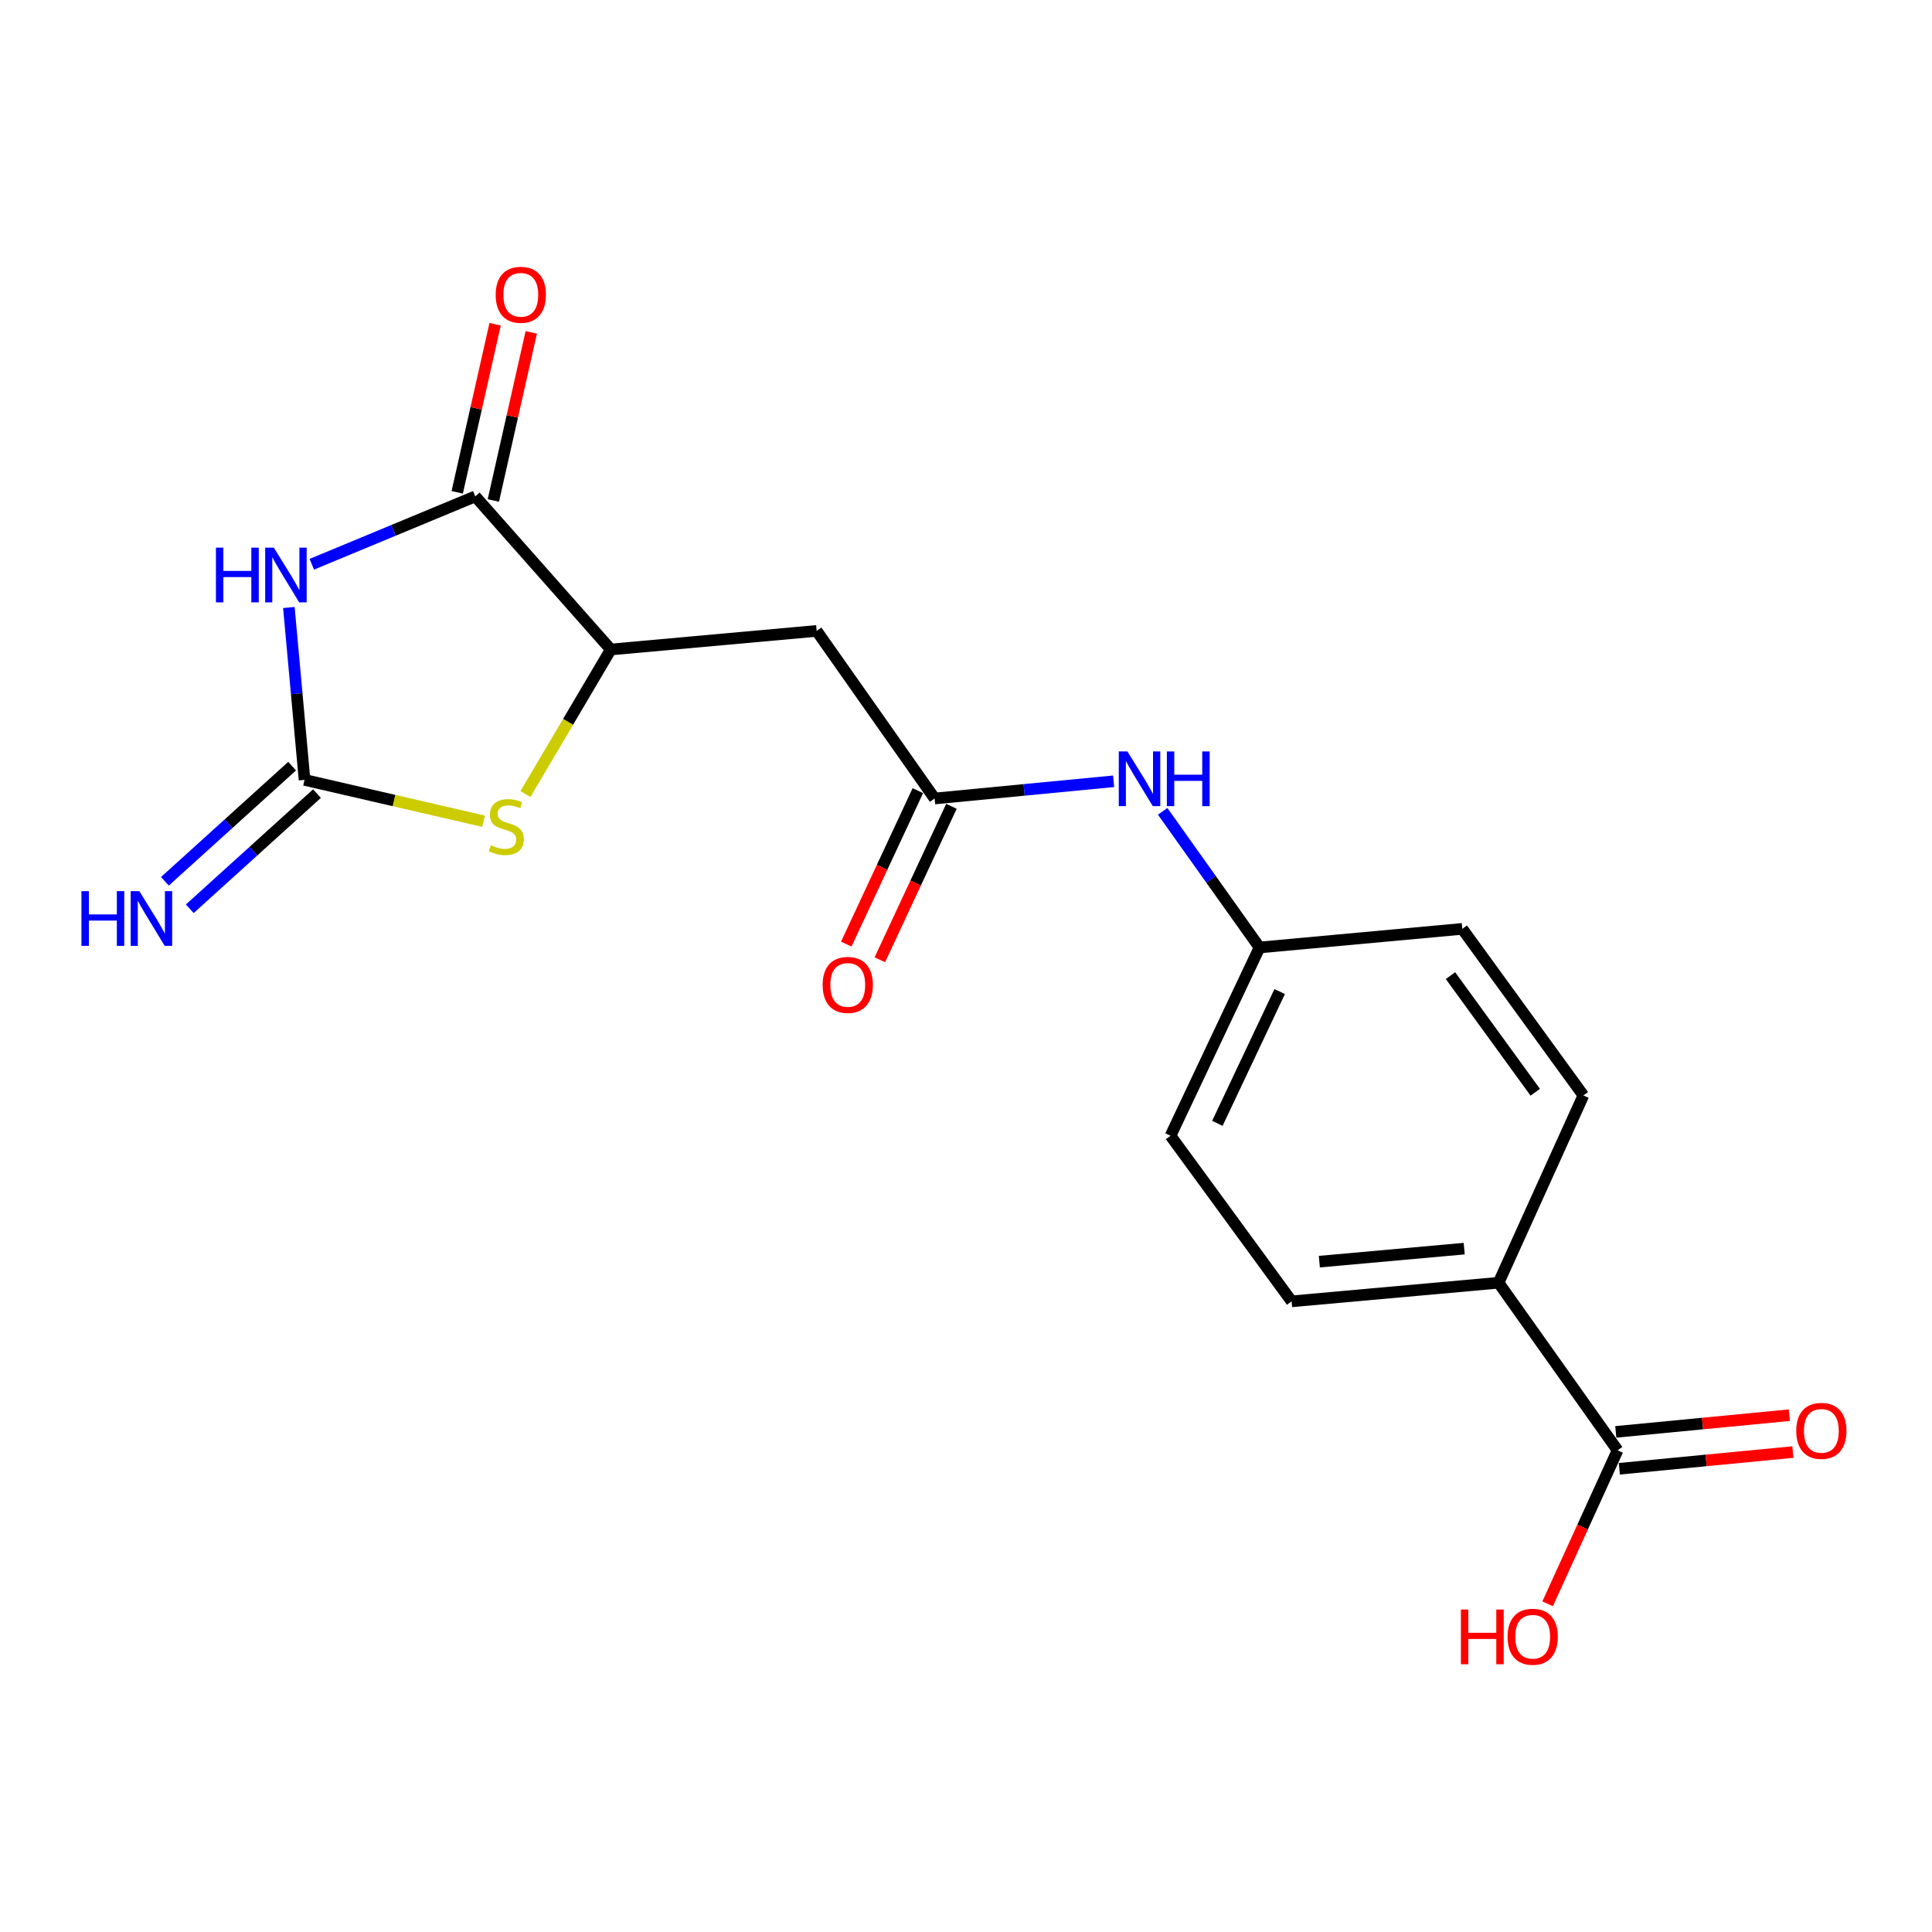 <?xml version='1.0' encoding='iso-8859-1'?>
<svg version='1.1' baseProfile='full'
              xmlns='http://www.w3.org/2000/svg'
                      xmlns:rdkit='http://www.rdkit.org/xml'
                      xmlns:xlink='http://www.w3.org/1999/xlink'
                  xml:space='preserve'
width='1000px' height='1000px' viewBox='0 0 1000 1000'>
<!-- END OF HEADER -->
<rect style='opacity:1.0;fill:#FFFFFF;stroke:none' width='1000' height='1000' x='0' y='0'> </rect>
<path class='bond-0' d='M 149.52,314.443 L 153.576,359.057' style='fill:none;fill-rule:evenodd;stroke:#0000FF;stroke-width:6px;stroke-linecap:butt;stroke-linejoin:miter;stroke-opacity:1' />
<path class='bond-0' d='M 153.576,359.057 L 157.632,403.67' style='fill:none;fill-rule:evenodd;stroke:#000000;stroke-width:6px;stroke-linecap:butt;stroke-linejoin:miter;stroke-opacity:1' />
<path class='bond-1' d='M 161.384,292.061 L 203.695,274.498' style='fill:none;fill-rule:evenodd;stroke:#0000FF;stroke-width:6px;stroke-linecap:butt;stroke-linejoin:miter;stroke-opacity:1' />
<path class='bond-1' d='M 203.695,274.498 L 246.006,256.934' style='fill:none;fill-rule:evenodd;stroke:#000000;stroke-width:6px;stroke-linecap:butt;stroke-linejoin:miter;stroke-opacity:1' />
<path class='bond-2' d='M 157.632,403.67 L 203.967,414.367' style='fill:none;fill-rule:evenodd;stroke:#000000;stroke-width:6px;stroke-linecap:butt;stroke-linejoin:miter;stroke-opacity:1' />
<path class='bond-2' d='M 203.967,414.367 L 250.302,425.065' style='fill:none;fill-rule:evenodd;stroke:#CCCC00;stroke-width:6px;stroke-linecap:butt;stroke-linejoin:miter;stroke-opacity:1' />
<path class='bond-7' d='M 151.198,396.561 L 118.277,426.362' style='fill:none;fill-rule:evenodd;stroke:#000000;stroke-width:6px;stroke-linecap:butt;stroke-linejoin:miter;stroke-opacity:1' />
<path class='bond-7' d='M 118.277,426.362 L 85.356,456.163' style='fill:none;fill-rule:evenodd;stroke:#0000FF;stroke-width:6px;stroke-linecap:butt;stroke-linejoin:miter;stroke-opacity:1' />
<path class='bond-7' d='M 164.067,410.778 L 131.146,440.579' style='fill:none;fill-rule:evenodd;stroke:#000000;stroke-width:6px;stroke-linecap:butt;stroke-linejoin:miter;stroke-opacity:1' />
<path class='bond-7' d='M 131.146,440.579 L 98.226,470.38' style='fill:none;fill-rule:evenodd;stroke:#0000FF;stroke-width:6px;stroke-linecap:butt;stroke-linejoin:miter;stroke-opacity:1' />
<path class='bond-3' d='M 246.006,256.934 L 316.141,336.177' style='fill:none;fill-rule:evenodd;stroke:#000000;stroke-width:6px;stroke-linecap:butt;stroke-linejoin:miter;stroke-opacity:1' />
<path class='bond-10' d='M 255.36,259.044 L 265.171,215.547' style='fill:none;fill-rule:evenodd;stroke:#000000;stroke-width:6px;stroke-linecap:butt;stroke-linejoin:miter;stroke-opacity:1' />
<path class='bond-10' d='M 265.171,215.547 L 274.983,172.051' style='fill:none;fill-rule:evenodd;stroke:#FF0000;stroke-width:6px;stroke-linecap:butt;stroke-linejoin:miter;stroke-opacity:1' />
<path class='bond-10' d='M 236.653,254.824 L 246.464,211.327' style='fill:none;fill-rule:evenodd;stroke:#000000;stroke-width:6px;stroke-linecap:butt;stroke-linejoin:miter;stroke-opacity:1' />
<path class='bond-10' d='M 246.464,211.327 L 256.276,167.831' style='fill:none;fill-rule:evenodd;stroke:#FF0000;stroke-width:6px;stroke-linecap:butt;stroke-linejoin:miter;stroke-opacity:1' />
<path class='bond-19' d='M 271.968,411 L 294.054,373.589' style='fill:none;fill-rule:evenodd;stroke:#CCCC00;stroke-width:6px;stroke-linecap:butt;stroke-linejoin:miter;stroke-opacity:1' />
<path class='bond-19' d='M 294.054,373.589 L 316.141,336.177' style='fill:none;fill-rule:evenodd;stroke:#000000;stroke-width:6px;stroke-linecap:butt;stroke-linejoin:miter;stroke-opacity:1' />
<path class='bond-4' d='M 316.141,336.177 L 422.712,326.557' style='fill:none;fill-rule:evenodd;stroke:#000000;stroke-width:6px;stroke-linecap:butt;stroke-linejoin:miter;stroke-opacity:1' />
<path class='bond-5' d='M 422.712,326.557 L 483.769,413.301' style='fill:none;fill-rule:evenodd;stroke:#000000;stroke-width:6px;stroke-linecap:butt;stroke-linejoin:miter;stroke-opacity:1' />
<path class='bond-8' d='M 483.769,413.301 L 530.092,408.847' style='fill:none;fill-rule:evenodd;stroke:#000000;stroke-width:6px;stroke-linecap:butt;stroke-linejoin:miter;stroke-opacity:1' />
<path class='bond-8' d='M 530.092,408.847 L 576.415,404.394' style='fill:none;fill-rule:evenodd;stroke:#0000FF;stroke-width:6px;stroke-linecap:butt;stroke-linejoin:miter;stroke-opacity:1' />
<path class='bond-11' d='M 475.08,409.248 L 456.555,448.961' style='fill:none;fill-rule:evenodd;stroke:#000000;stroke-width:6px;stroke-linecap:butt;stroke-linejoin:miter;stroke-opacity:1' />
<path class='bond-11' d='M 456.555,448.961 L 438.03,488.675' style='fill:none;fill-rule:evenodd;stroke:#FF0000;stroke-width:6px;stroke-linecap:butt;stroke-linejoin:miter;stroke-opacity:1' />
<path class='bond-11' d='M 492.459,417.354 L 473.934,457.068' style='fill:none;fill-rule:evenodd;stroke:#000000;stroke-width:6px;stroke-linecap:butt;stroke-linejoin:miter;stroke-opacity:1' />
<path class='bond-11' d='M 473.934,457.068 L 455.409,496.782' style='fill:none;fill-rule:evenodd;stroke:#FF0000;stroke-width:6px;stroke-linecap:butt;stroke-linejoin:miter;stroke-opacity:1' />
<path class='bond-6' d='M 837.255,750.689 L 775.654,663.945' style='fill:none;fill-rule:evenodd;stroke:#000000;stroke-width:6px;stroke-linecap:butt;stroke-linejoin:miter;stroke-opacity:1' />
<path class='bond-12' d='M 838.174,760.233 L 883.086,755.91' style='fill:none;fill-rule:evenodd;stroke:#000000;stroke-width:6px;stroke-linecap:butt;stroke-linejoin:miter;stroke-opacity:1' />
<path class='bond-12' d='M 883.086,755.91 L 927.998,751.586' style='fill:none;fill-rule:evenodd;stroke:#FF0000;stroke-width:6px;stroke-linecap:butt;stroke-linejoin:miter;stroke-opacity:1' />
<path class='bond-12' d='M 836.336,741.144 L 881.249,736.821' style='fill:none;fill-rule:evenodd;stroke:#000000;stroke-width:6px;stroke-linecap:butt;stroke-linejoin:miter;stroke-opacity:1' />
<path class='bond-12' d='M 881.249,736.821 L 926.161,732.497' style='fill:none;fill-rule:evenodd;stroke:#FF0000;stroke-width:6px;stroke-linecap:butt;stroke-linejoin:miter;stroke-opacity:1' />
<path class='bond-16' d='M 837.255,750.689 L 819.153,790.408' style='fill:none;fill-rule:evenodd;stroke:#000000;stroke-width:6px;stroke-linecap:butt;stroke-linejoin:miter;stroke-opacity:1' />
<path class='bond-16' d='M 819.153,790.408 L 801.052,830.127' style='fill:none;fill-rule:evenodd;stroke:#FF0000;stroke-width:6px;stroke-linecap:butt;stroke-linejoin:miter;stroke-opacity:1' />
<path class='bond-15' d='M 601.798,419.944 L 626.864,455.179' style='fill:none;fill-rule:evenodd;stroke:#0000FF;stroke-width:6px;stroke-linecap:butt;stroke-linejoin:miter;stroke-opacity:1' />
<path class='bond-15' d='M 626.864,455.179 L 651.931,490.414' style='fill:none;fill-rule:evenodd;stroke:#000000;stroke-width:6px;stroke-linecap:butt;stroke-linejoin:miter;stroke-opacity:1' />
<path class='bond-9' d='M 775.654,663.945 L 668.54,673.576' style='fill:none;fill-rule:evenodd;stroke:#000000;stroke-width:6px;stroke-linecap:butt;stroke-linejoin:miter;stroke-opacity:1' />
<path class='bond-9' d='M 757.87,646.289 L 682.89,653.031' style='fill:none;fill-rule:evenodd;stroke:#000000;stroke-width:6px;stroke-linecap:butt;stroke-linejoin:miter;stroke-opacity:1' />
<path class='bond-20' d='M 775.654,663.945 L 819.559,567.005' style='fill:none;fill-rule:evenodd;stroke:#000000;stroke-width:6px;stroke-linecap:butt;stroke-linejoin:miter;stroke-opacity:1' />
<path class='bond-13' d='M 819.559,567.005 L 756.882,480.783' style='fill:none;fill-rule:evenodd;stroke:#000000;stroke-width:6px;stroke-linecap:butt;stroke-linejoin:miter;stroke-opacity:1' />
<path class='bond-13' d='M 794.646,565.347 L 750.772,504.992' style='fill:none;fill-rule:evenodd;stroke:#000000;stroke-width:6px;stroke-linecap:butt;stroke-linejoin:miter;stroke-opacity:1' />
<path class='bond-14' d='M 668.54,673.576 L 605.863,587.865' style='fill:none;fill-rule:evenodd;stroke:#000000;stroke-width:6px;stroke-linecap:butt;stroke-linejoin:miter;stroke-opacity:1' />
<path class='bond-17' d='M 651.931,490.414 L 756.882,480.783' style='fill:none;fill-rule:evenodd;stroke:#000000;stroke-width:6px;stroke-linecap:butt;stroke-linejoin:miter;stroke-opacity:1' />
<path class='bond-18' d='M 651.931,490.414 L 605.863,587.865' style='fill:none;fill-rule:evenodd;stroke:#000000;stroke-width:6px;stroke-linecap:butt;stroke-linejoin:miter;stroke-opacity:1' />
<path class='bond-18' d='M 662.358,513.227 L 630.111,581.443' style='fill:none;fill-rule:evenodd;stroke:#000000;stroke-width:6px;stroke-linecap:butt;stroke-linejoin:miter;stroke-opacity:1' />
<path  class='atom-0' d='M 111.771 283.461
L 115.611 283.461
L 115.611 295.501
L 130.091 295.501
L 130.091 283.461
L 133.931 283.461
L 133.931 311.781
L 130.091 311.781
L 130.091 298.701
L 115.611 298.701
L 115.611 311.781
L 111.771 311.781
L 111.771 283.461
' fill='#0000FF'/>
<path  class='atom-0' d='M 141.731 283.461
L 151.011 298.461
Q 151.931 299.941, 153.411 302.621
Q 154.891 305.301, 154.971 305.461
L 154.971 283.461
L 158.731 283.461
L 158.731 311.781
L 154.851 311.781
L 144.891 295.381
Q 143.731 293.461, 142.491 291.261
Q 141.291 289.061, 140.931 288.381
L 140.931 311.781
L 137.251 311.781
L 137.251 283.461
L 141.731 283.461
' fill='#0000FF'/>
<path  class='atom-3' d='M 254.062 437.5
Q 254.382 437.62, 255.702 438.18
Q 257.022 438.74, 258.462 439.1
Q 259.942 439.42, 261.382 439.42
Q 264.062 439.42, 265.622 438.14
Q 267.182 436.82, 267.182 434.54
Q 267.182 432.98, 266.382 432.02
Q 265.622 431.06, 264.422 430.54
Q 263.222 430.02, 261.222 429.42
Q 258.702 428.66, 257.182 427.94
Q 255.702 427.22, 254.622 425.7
Q 253.582 424.18, 253.582 421.62
Q 253.582 418.06, 255.982 415.86
Q 258.422 413.66, 263.222 413.66
Q 266.502 413.66, 270.222 415.22
L 269.302 418.3
Q 265.902 416.9, 263.342 416.9
Q 260.582 416.9, 259.062 418.06
Q 257.542 419.18, 257.582 421.14
Q 257.582 422.66, 258.342 423.58
Q 259.142 424.5, 260.262 425.02
Q 261.422 425.54, 263.342 426.14
Q 265.902 426.94, 267.422 427.74
Q 268.942 428.54, 270.022 430.18
Q 271.142 431.78, 271.142 434.54
Q 271.142 438.46, 268.502 440.58
Q 265.902 442.66, 261.542 442.66
Q 259.022 442.66, 257.102 442.1
Q 255.222 441.58, 252.982 440.66
L 254.062 437.5
' fill='#CCCC00'/>
<path  class='atom-8' d='M 42.158 461.253
L 45.998 461.253
L 45.998 473.293
L 60.478 473.293
L 60.478 461.253
L 64.318 461.253
L 64.318 489.573
L 60.478 489.573
L 60.478 476.493
L 45.998 476.493
L 45.998 489.573
L 42.158 489.573
L 42.158 461.253
' fill='#0000FF'/>
<path  class='atom-8' d='M 72.118 461.253
L 81.398 476.253
Q 82.318 477.733, 83.798 480.413
Q 85.278 483.093, 85.358 483.253
L 85.358 461.253
L 89.118 461.253
L 89.118 489.573
L 85.238 489.573
L 75.278 473.173
Q 74.118 471.253, 72.878 469.053
Q 71.678 466.853, 71.318 466.173
L 71.318 489.573
L 67.638 489.573
L 67.638 461.253
L 72.118 461.253
' fill='#0000FF'/>
<path  class='atom-9' d='M 583.558 388.945
L 592.838 403.945
Q 593.758 405.425, 595.238 408.105
Q 596.718 410.785, 596.798 410.945
L 596.798 388.945
L 600.558 388.945
L 600.558 417.265
L 596.678 417.265
L 586.718 400.865
Q 585.558 398.945, 584.318 396.745
Q 583.118 394.545, 582.758 393.865
L 582.758 417.265
L 579.078 417.265
L 579.078 388.945
L 583.558 388.945
' fill='#0000FF'/>
<path  class='atom-9' d='M 603.958 388.945
L 607.798 388.945
L 607.798 400.985
L 622.278 400.985
L 622.278 388.945
L 626.118 388.945
L 626.118 417.265
L 622.278 417.265
L 622.278 404.185
L 607.798 404.185
L 607.798 417.265
L 603.958 417.265
L 603.958 388.945
' fill='#0000FF'/>
<path  class='atom-11' d='M 256.562 152.584
Q 256.562 145.784, 259.922 141.984
Q 263.282 138.184, 269.562 138.184
Q 275.842 138.184, 279.202 141.984
Q 282.562 145.784, 282.562 152.584
Q 282.562 159.464, 279.162 163.384
Q 275.762 167.264, 269.562 167.264
Q 263.322 167.264, 259.922 163.384
Q 256.562 159.504, 256.562 152.584
M 269.562 164.064
Q 273.882 164.064, 276.202 161.184
Q 278.562 158.264, 278.562 152.584
Q 278.562 147.024, 276.202 144.224
Q 273.882 141.384, 269.562 141.384
Q 265.242 141.384, 262.882 144.184
Q 260.562 146.984, 260.562 152.584
Q 260.562 158.304, 262.882 161.184
Q 265.242 164.064, 269.562 164.064
' fill='#FF0000'/>
<path  class='atom-12' d='M 425.799 509.788
Q 425.799 502.988, 429.159 499.188
Q 432.519 495.388, 438.799 495.388
Q 445.079 495.388, 448.439 499.188
Q 451.799 502.988, 451.799 509.788
Q 451.799 516.668, 448.399 520.588
Q 444.999 524.468, 438.799 524.468
Q 432.559 524.468, 429.159 520.588
Q 425.799 516.708, 425.799 509.788
M 438.799 521.268
Q 443.119 521.268, 445.439 518.388
Q 447.799 515.468, 447.799 509.788
Q 447.799 504.228, 445.439 501.428
Q 443.119 498.588, 438.799 498.588
Q 434.479 498.588, 432.119 501.388
Q 429.799 504.188, 429.799 509.788
Q 429.799 515.508, 432.119 518.388
Q 434.479 521.268, 438.799 521.268
' fill='#FF0000'/>
<path  class='atom-13' d='M 929.729 740.615
Q 929.729 733.815, 933.089 730.015
Q 936.449 726.215, 942.729 726.215
Q 949.009 726.215, 952.369 730.015
Q 955.729 733.815, 955.729 740.615
Q 955.729 747.495, 952.329 751.415
Q 948.929 755.295, 942.729 755.295
Q 936.489 755.295, 933.089 751.415
Q 929.729 747.535, 929.729 740.615
M 942.729 752.095
Q 947.049 752.095, 949.369 749.215
Q 951.729 746.295, 951.729 740.615
Q 951.729 735.055, 949.369 732.255
Q 947.049 729.415, 942.729 729.415
Q 938.409 729.415, 936.049 732.215
Q 933.729 735.015, 933.729 740.615
Q 933.729 746.335, 936.049 749.215
Q 938.409 752.095, 942.729 752.095
' fill='#FF0000'/>
<path  class='atom-17' d='M 756.158 833.096
L 759.998 833.096
L 759.998 845.136
L 774.478 845.136
L 774.478 833.096
L 778.318 833.096
L 778.318 861.416
L 774.478 861.416
L 774.478 848.336
L 759.998 848.336
L 759.998 861.416
L 756.158 861.416
L 756.158 833.096
' fill='#FF0000'/>
<path  class='atom-17' d='M 780.318 847.176
Q 780.318 840.376, 783.678 836.576
Q 787.038 832.776, 793.318 832.776
Q 799.598 832.776, 802.958 836.576
Q 806.318 840.376, 806.318 847.176
Q 806.318 854.056, 802.918 857.976
Q 799.518 861.856, 793.318 861.856
Q 787.078 861.856, 783.678 857.976
Q 780.318 854.096, 780.318 847.176
M 793.318 858.656
Q 797.638 858.656, 799.958 855.776
Q 802.318 852.856, 802.318 847.176
Q 802.318 841.616, 799.958 838.816
Q 797.638 835.976, 793.318 835.976
Q 788.998 835.976, 786.638 838.776
Q 784.318 841.576, 784.318 847.176
Q 784.318 852.896, 786.638 855.776
Q 788.998 858.656, 793.318 858.656
' fill='#FF0000'/>
</svg>
